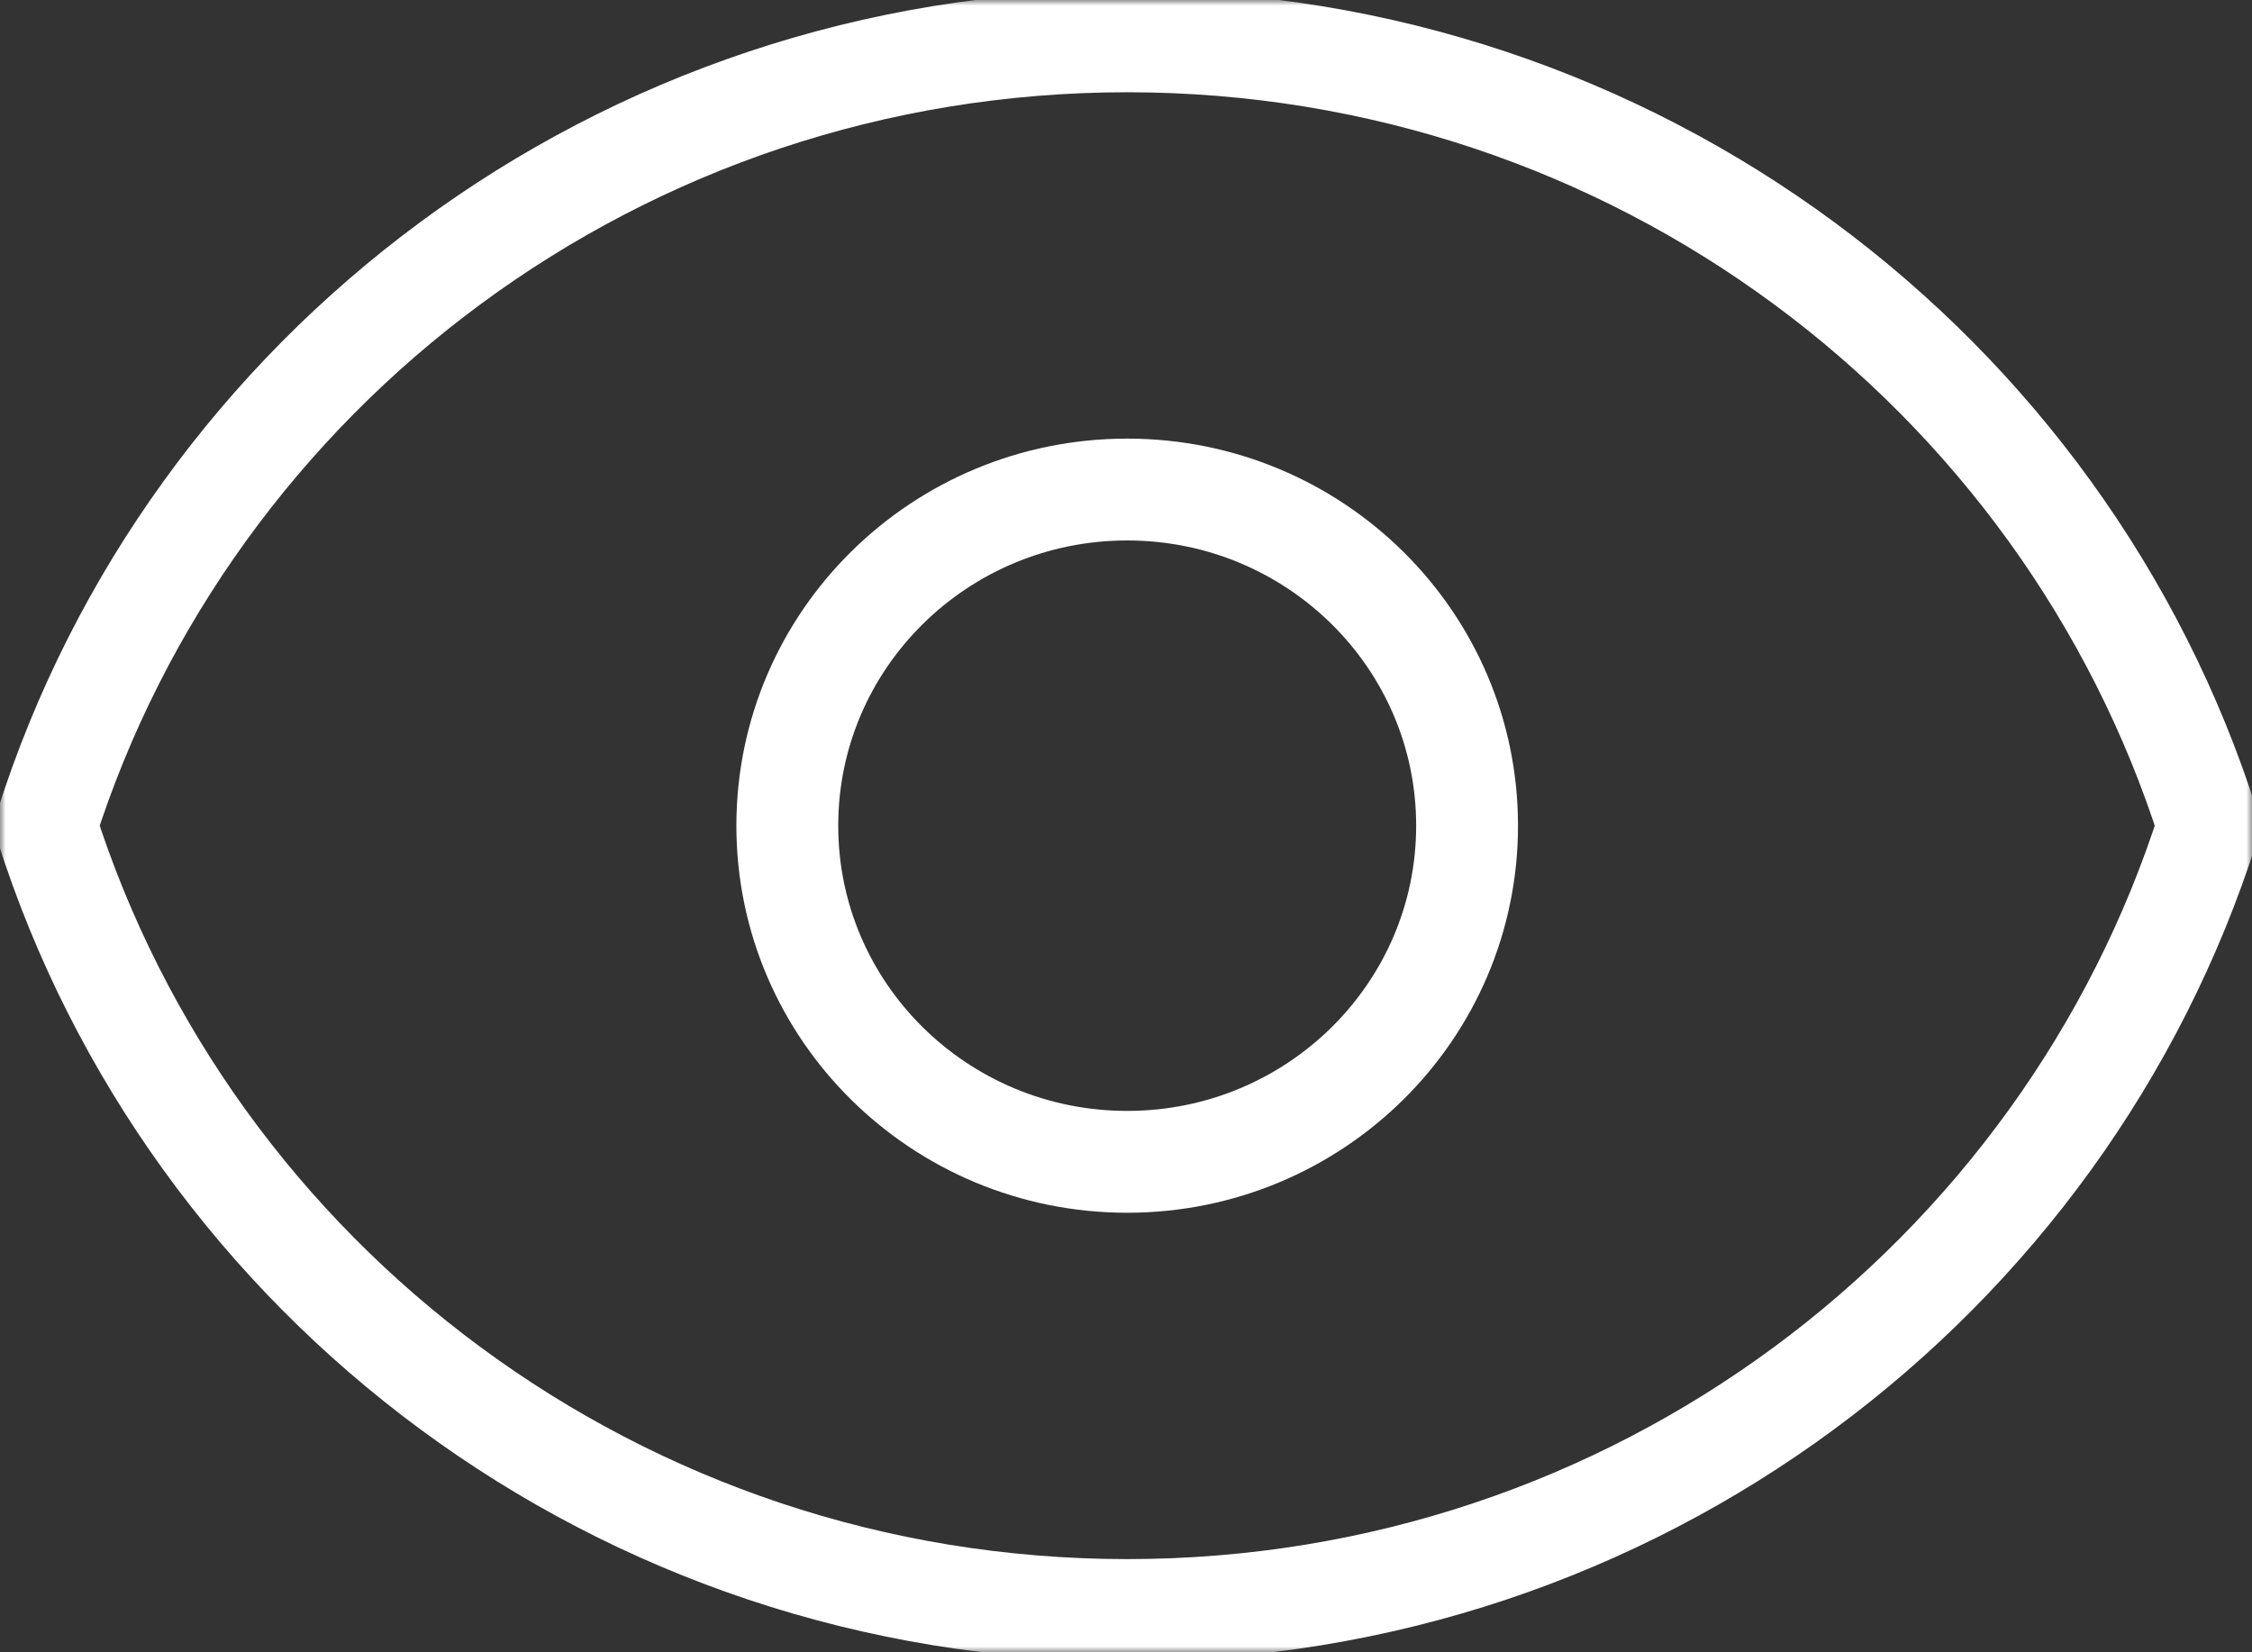 <?xml version="1.0" encoding="UTF-8"?>
<svg xmlns="http://www.w3.org/2000/svg" width="199" height="146" viewBox="0 0 199 146" fill="none">
  <rect x="0" y="0" width="199" height="146" fill="#333333" stroke="none"/>
  <g clip-path="url(#clip0_695_31)">
    <mask id="mask0_695_31" style="mask-type:luminance" maskUnits="userSpaceOnUse" x="0" y="0" width="199" height="146">
      <path d="M199 0H0V146H199V0Z" fill="white"></path>
    </mask>
    <g mask="url(#mask0_695_31)">
      <path d="M129.64 72.965C129.64 89.371 116.192 102.67 99.604 102.67C83.018 102.67 69.571 89.371 69.571 72.965C69.571 56.559 83.018 43.26 99.604 43.26C116.192 43.26 129.64 56.559 129.64 72.965Z" stroke="white" stroke-width="9" stroke-linecap="round" stroke-linejoin="round"></path>
      <path d="M99.609 3.653C54.782 3.653 16.835 32.793 4.078 72.965C16.835 113.137 54.782 142.277 99.609 142.277C144.437 142.277 182.384 113.137 195.142 72.965C182.384 32.793 144.437 3.653 99.609 3.653Z" stroke="white" stroke-width="9" stroke-linecap="round" stroke-linejoin="round"></path>
    </g>
  </g>
  <defs>
    <clipPath id="clip0_695_31">
      <rect width="199" height="146" fill="white"></rect>
    </clipPath>
  </defs>
</svg>
